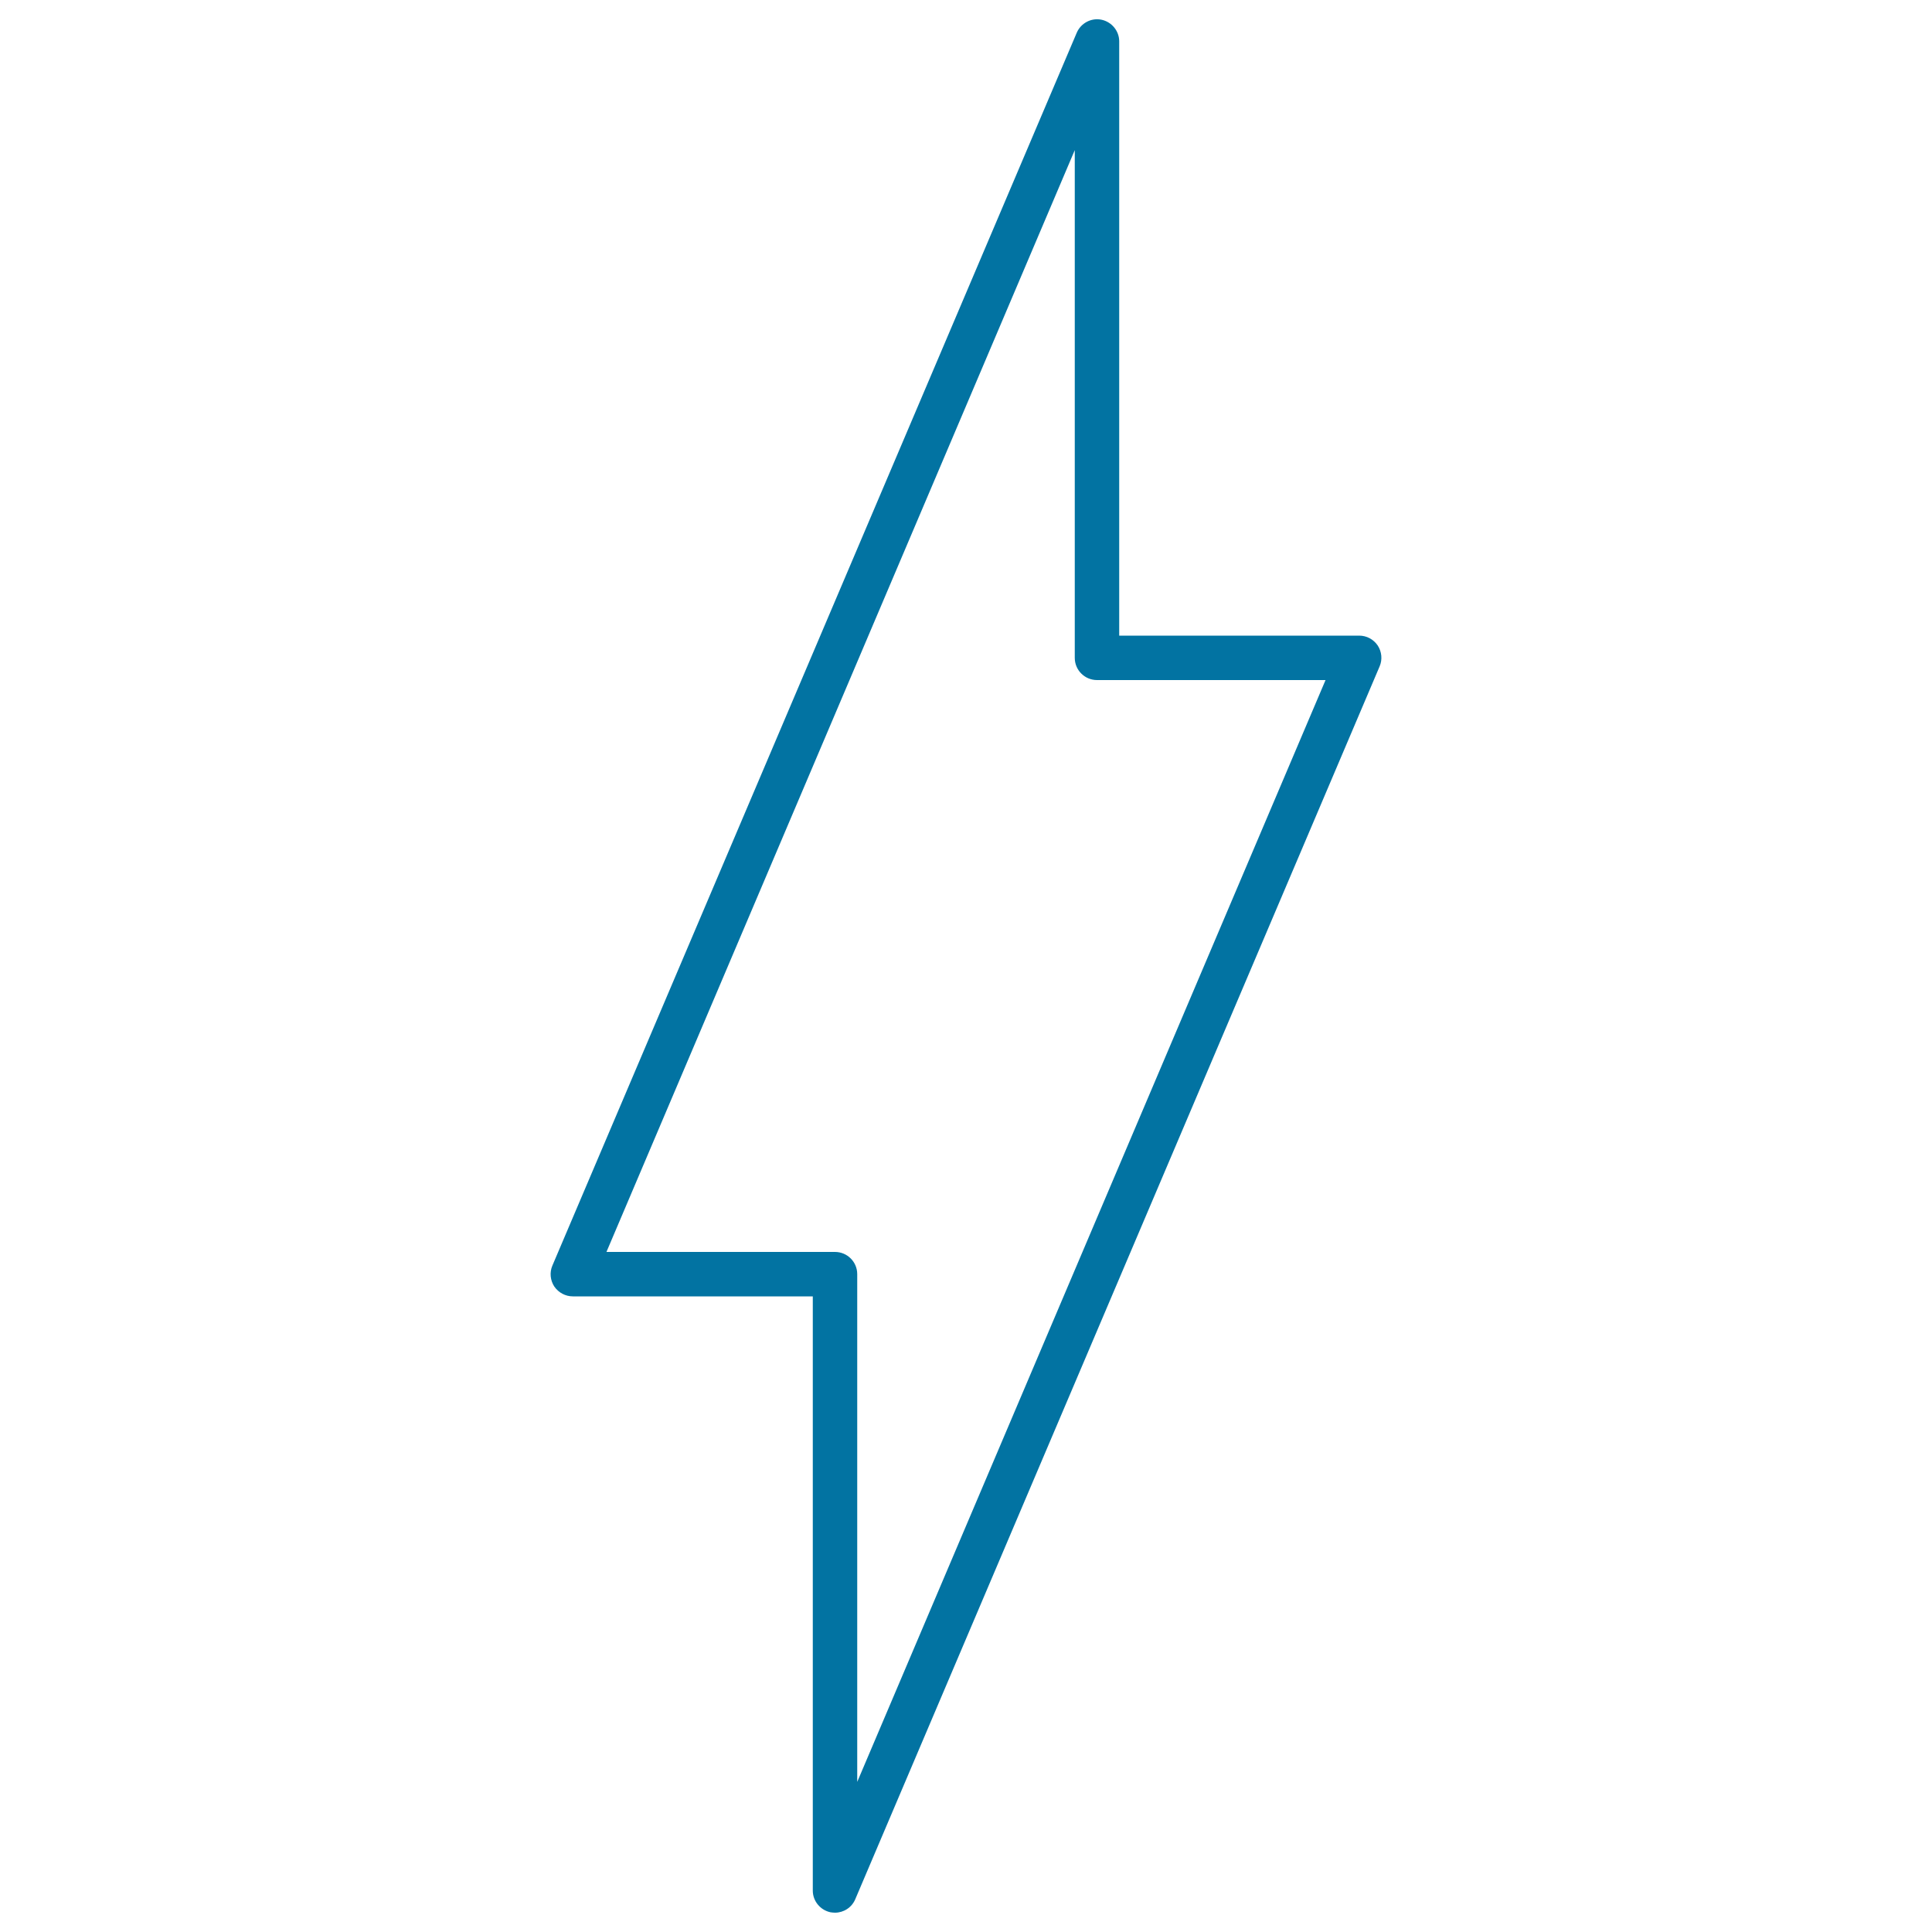 <svg xmlns="http://www.w3.org/2000/svg" viewBox="0 0 1000 1000" style="fill:#0273a2">
<title>Electric Bolt SVG icon</title>
<g><g><path d="M432.2,990c-0.8,0-1.5-0.1-2.3-0.2c-5.3-1.1-9.2-5.8-9.2-11.2V671H296.5c-3.8,0-7.4-1.9-9.6-5.1c-2.1-3.2-2.5-7.3-1-10.8L557.3,17c2.1-5,7.5-7.9,12.8-6.8c5.3,1.1,9.2,5.8,9.2,11.2V329h124.2c3.9,0,7.4,1.9,9.6,5.1c2.1,3.2,2.5,7.3,1,10.8L442.7,983C440.9,987.3,436.7,990,432.2,990z M313.9,648h118.3c6.3,0,11.5,5.1,11.5,11.5v262.8L686.1,352H567.8c-6.3,0-11.5-5.1-11.5-11.5V77.7L313.9,648z"/></g></g>
</svg>